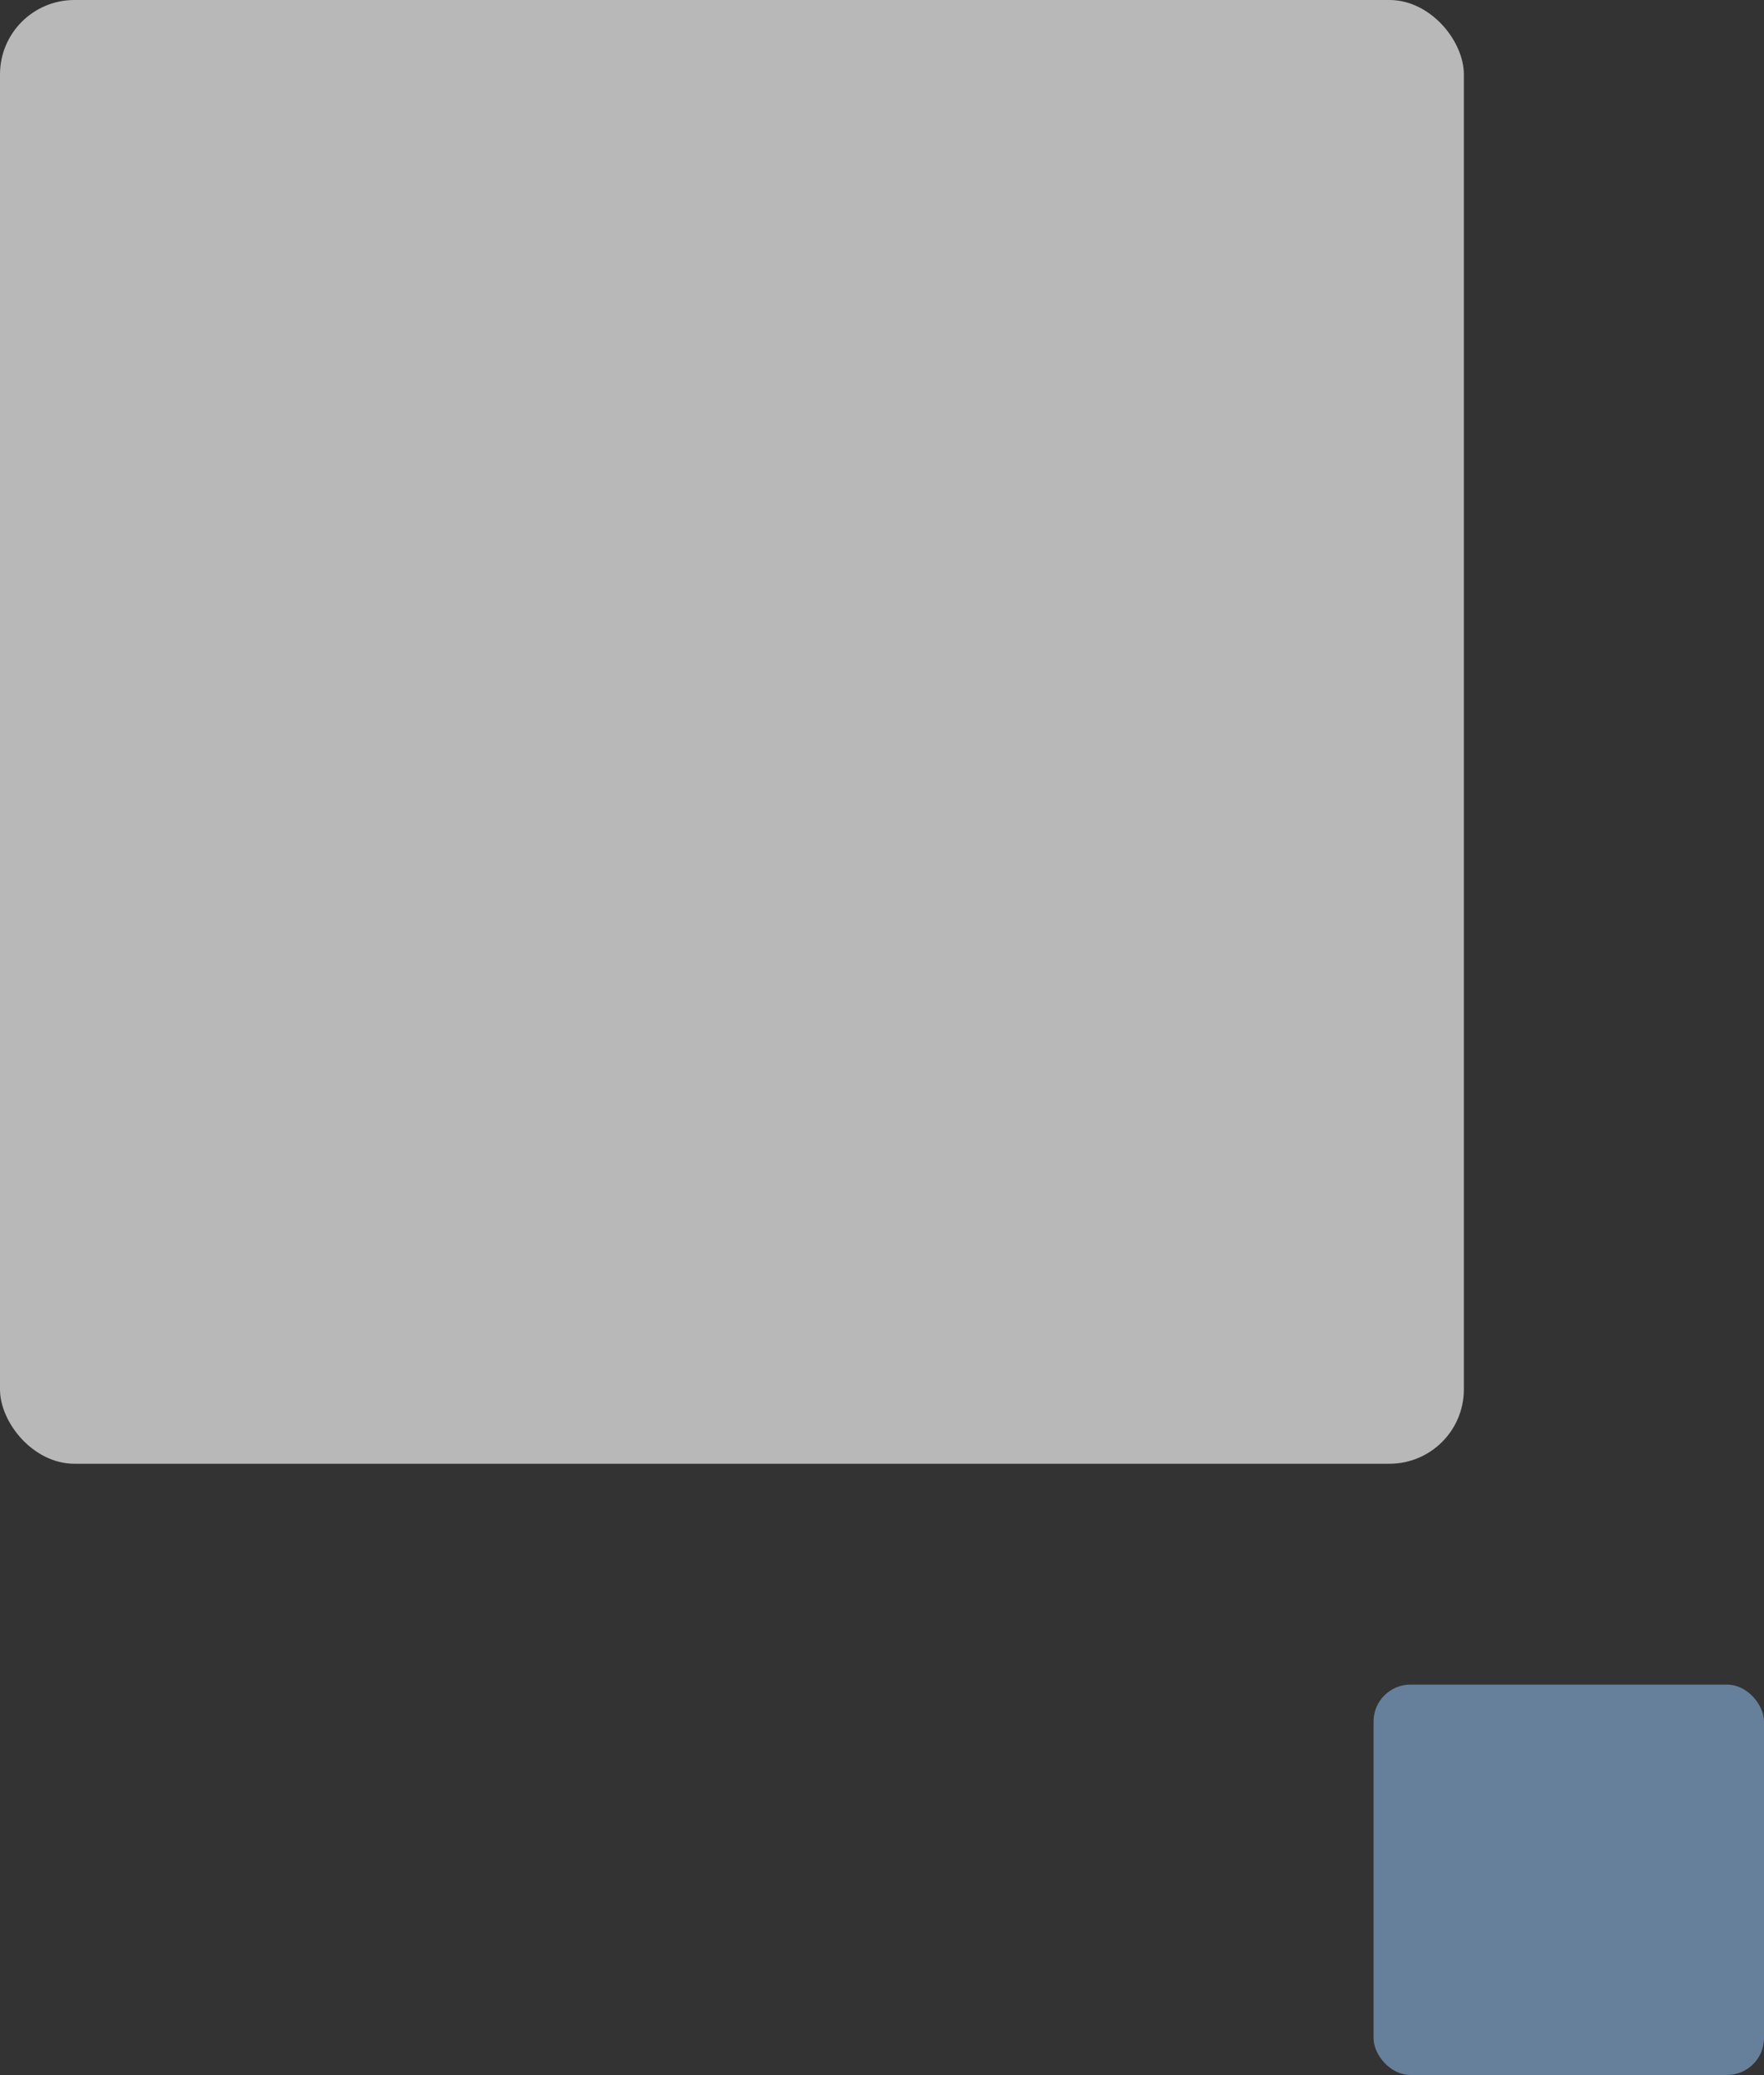 <?xml version="1.0" encoding="UTF-8"?>
<svg id="_レイヤー_2" data-name="レイヤー 2" xmlns="http://www.w3.org/2000/svg" viewBox="0 0 82.99 97.64">
  <rect x="0" y="0" width="82.99" height="97.64" fill="#333333" stroke="none"/>
  <defs>
    <style>
      .cls-1 {
        fill: #86aeda;
      }

      .cls-1, .cls-2 {
        stroke-width: 0px;
      }

      .cls-3 {
        opacity: .65;
      }

      .cls-2 {
        fill: #fff;
      }

      .cls-4 {
        opacity: .62;
      }
    </style>
  </defs>
  <g id="_レイヤー_1-2" data-name="レイヤー 1">
    <g>
      <g class="cls-3">
        <rect class="cls-2" width="68.87" height="68.87" rx="3.5" ry="3.5"/>
      </g>
      <g class="cls-4">
        <rect class="cls-1" x="64.62" y="79.26" width="18.37" height="18.37" rx="1.74" ry="1.74"/>
      </g>
    </g>
  </g>
</svg>